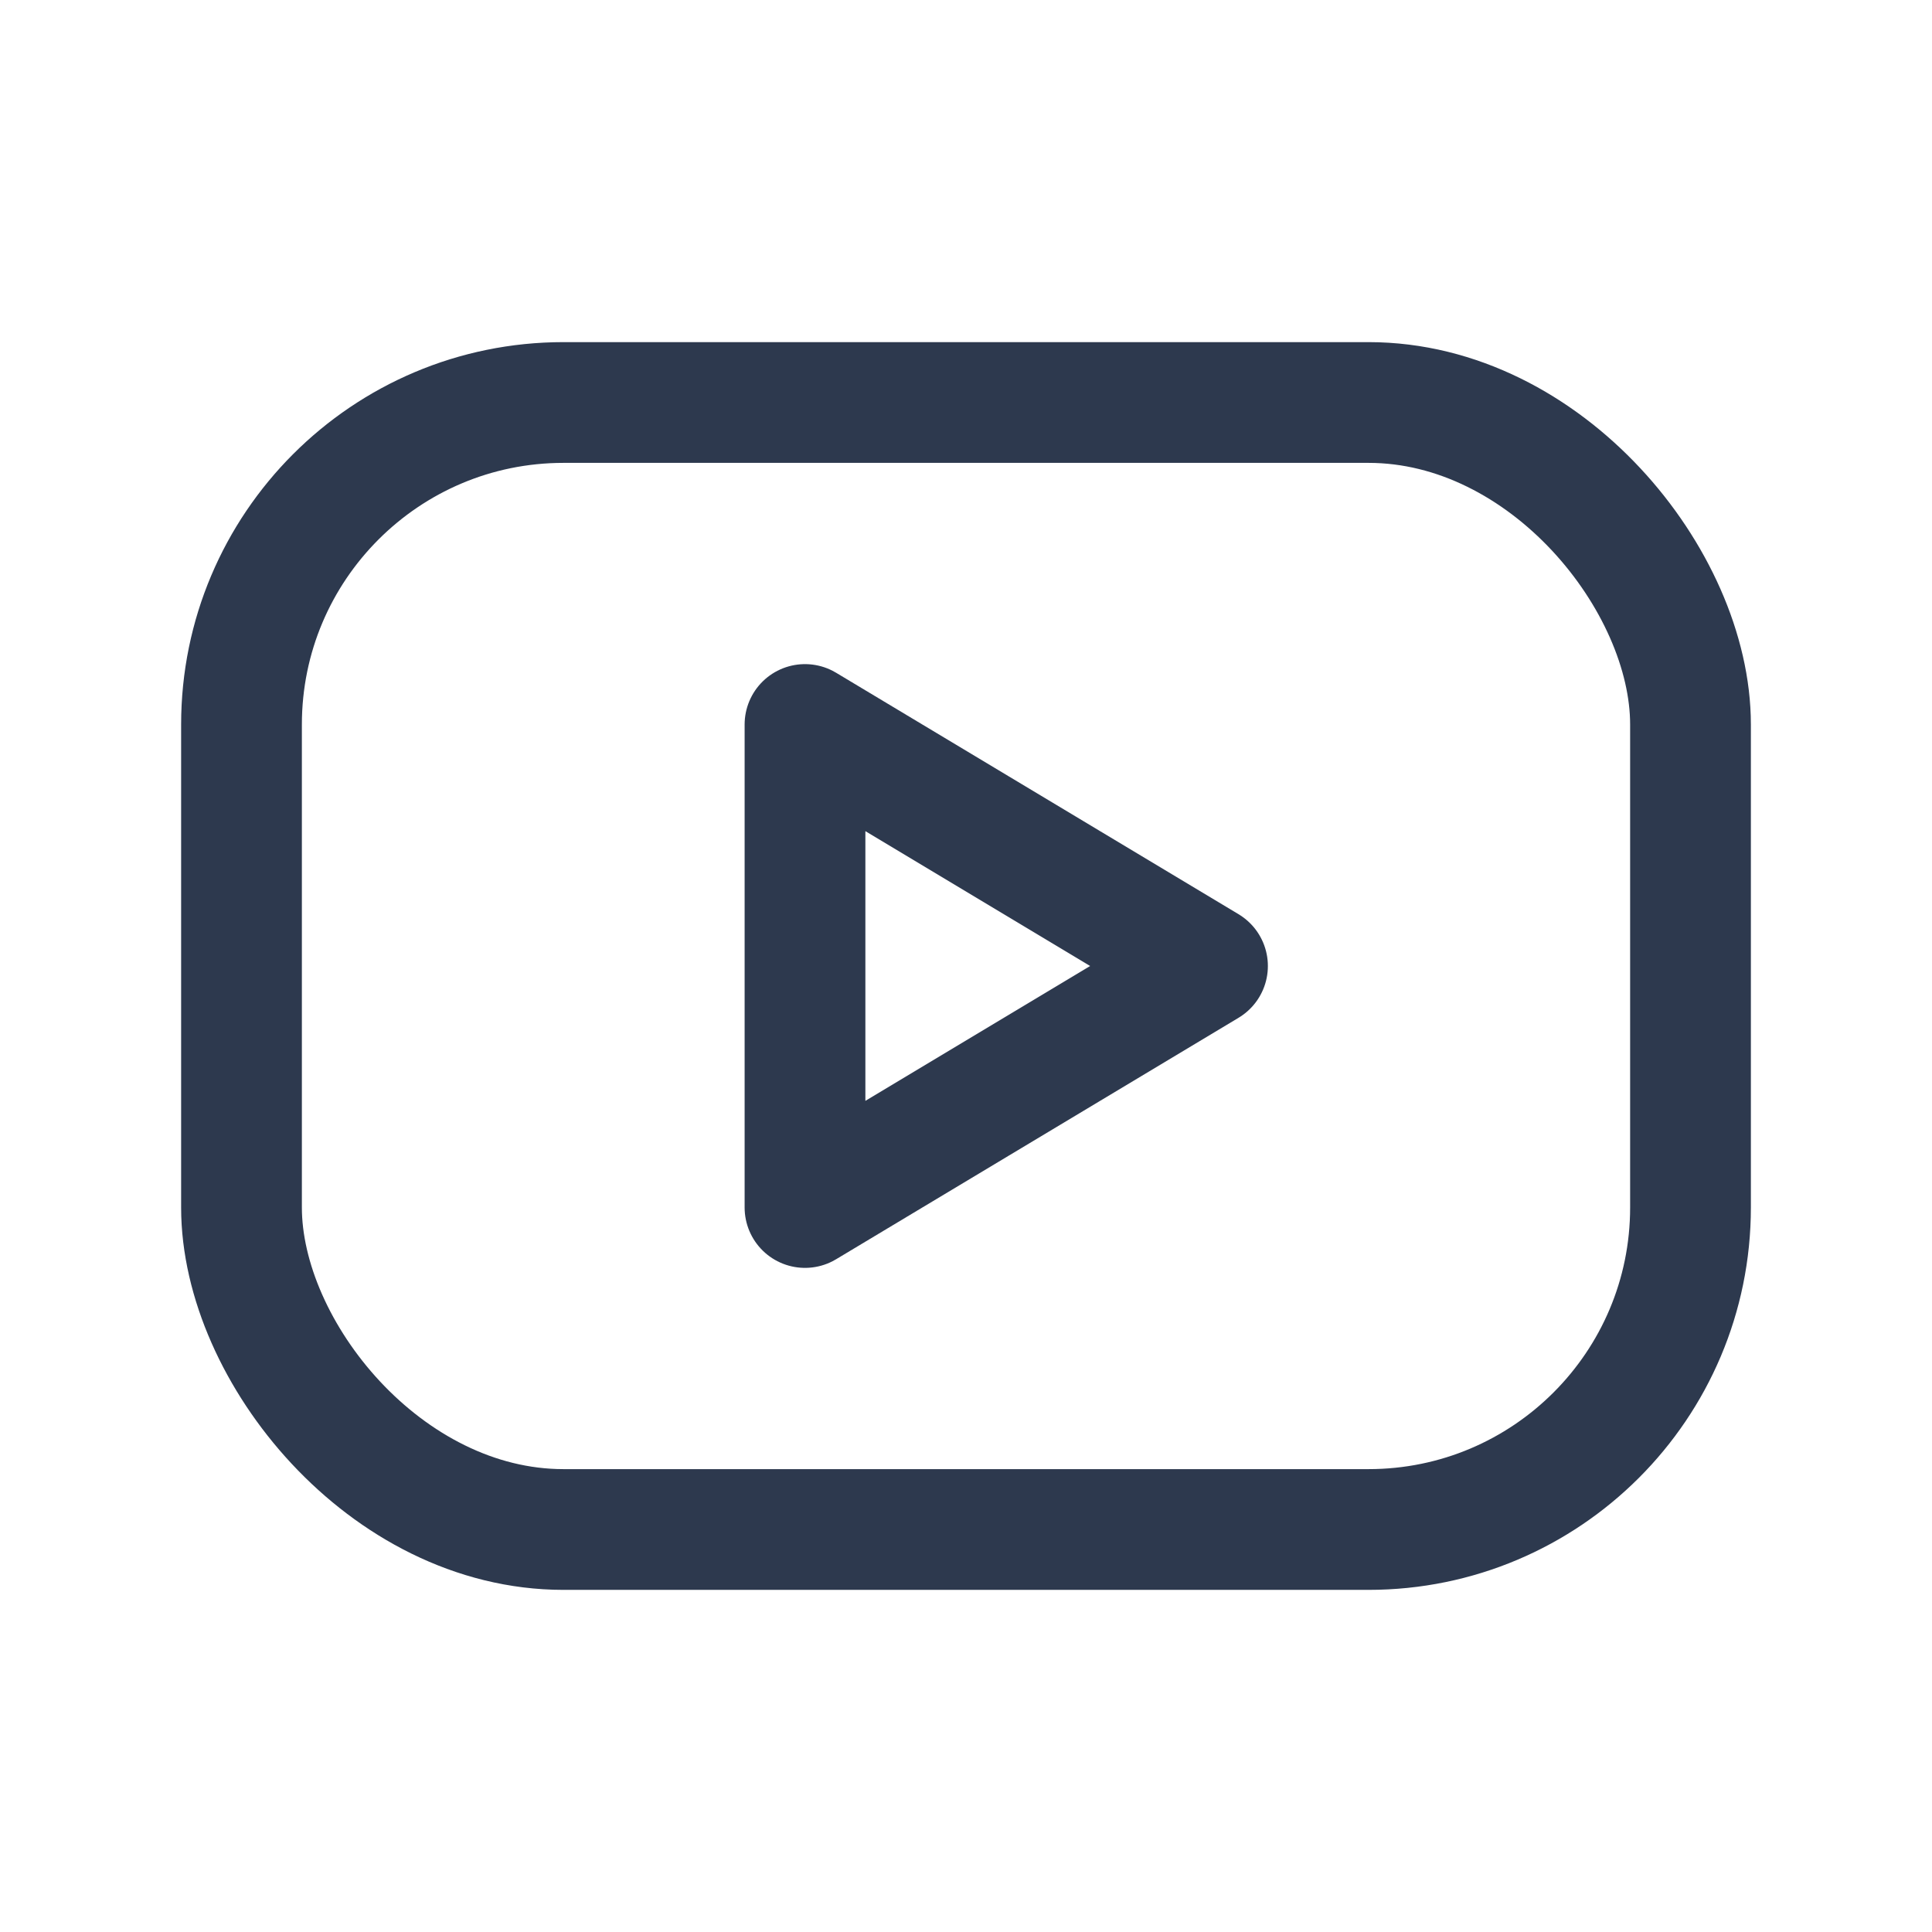 <svg xmlns="http://www.w3.org/2000/svg" class="icon icon-tabler icon-tabler-brand-youtube" width="28" height="28" viewBox="0 0 24 24" stroke-width="1.5" stroke="#2d394e" fill="none" stroke-linecap="round" stroke-linejoin="round">
  <path stroke="none" d="M0 0h24v24H0z" fill="none"/>
  <rect x="3" y="5" width="18" height="14" rx="4" />
  <path d="M10 9l5 3l-5 3z" />
</svg>